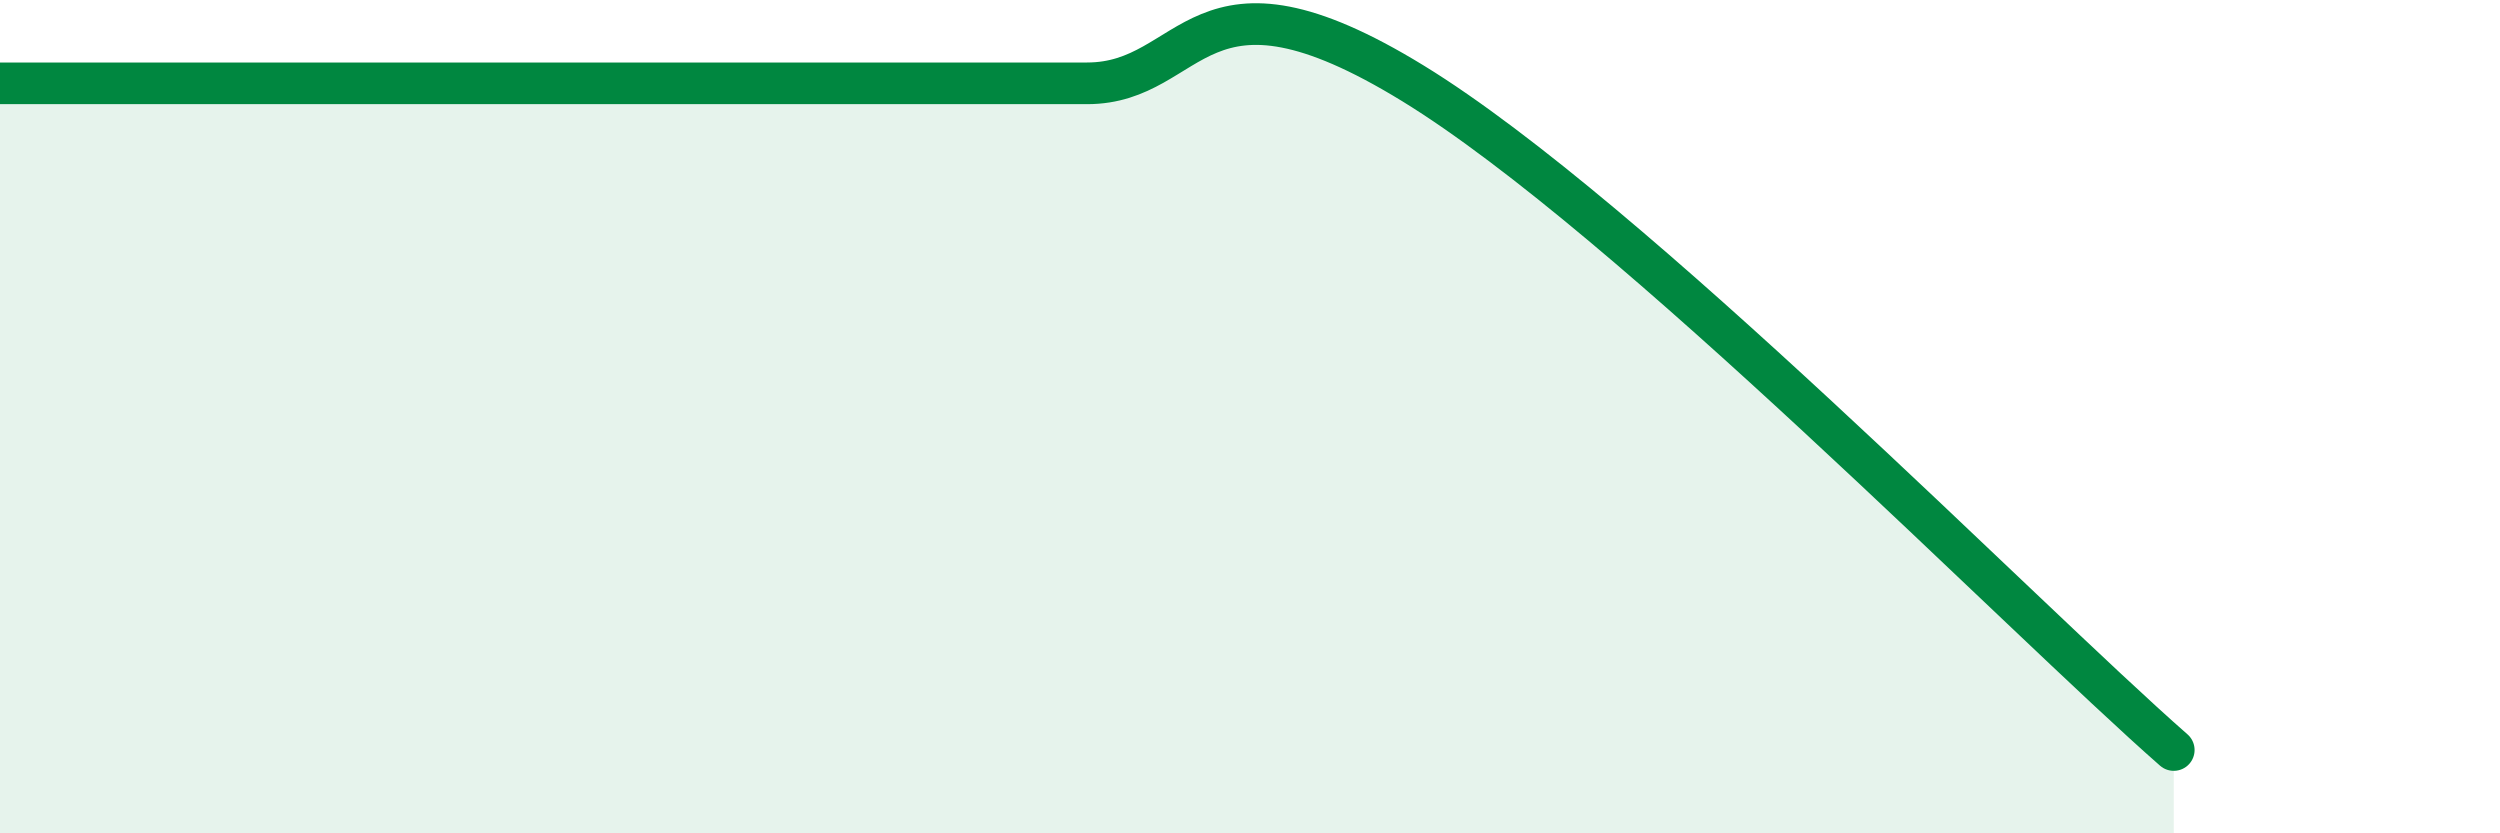 
    <svg width="60" height="20" viewBox="0 0 60 20" xmlns="http://www.w3.org/2000/svg">
      <path
        d="M 0,2 C 1.57,2 5.22,2 7.83,2 C 10.44,2 10.43,2 13.04,2 C 15.65,2 18.26,2 20.87,2 C 23.48,2 23.48,2 26.09,2 C 28.7,2 28.69,-1.2 33.91,2 C 39.13,5.2 48.52,14.8 52.17,18L52.17 20L0 20Z"
        fill="#008740"
        opacity="0.1"
        stroke-linecap="round"
        stroke-linejoin="round"
      />
      <path
        d="M 0,2 C 1.57,2 5.22,2 7.83,2 C 10.44,2 10.43,2 13.04,2 C 15.65,2 18.26,2 20.87,2 C 23.48,2 23.48,2 26.09,2 C 28.7,2 28.69,-1.2 33.91,2 C 39.13,5.2 48.52,14.8 52.17,18"
        stroke="#008740"
        stroke-width="1"
        fill="none"
        stroke-linecap="round"
        stroke-linejoin="round"
      />
    </svg>
  